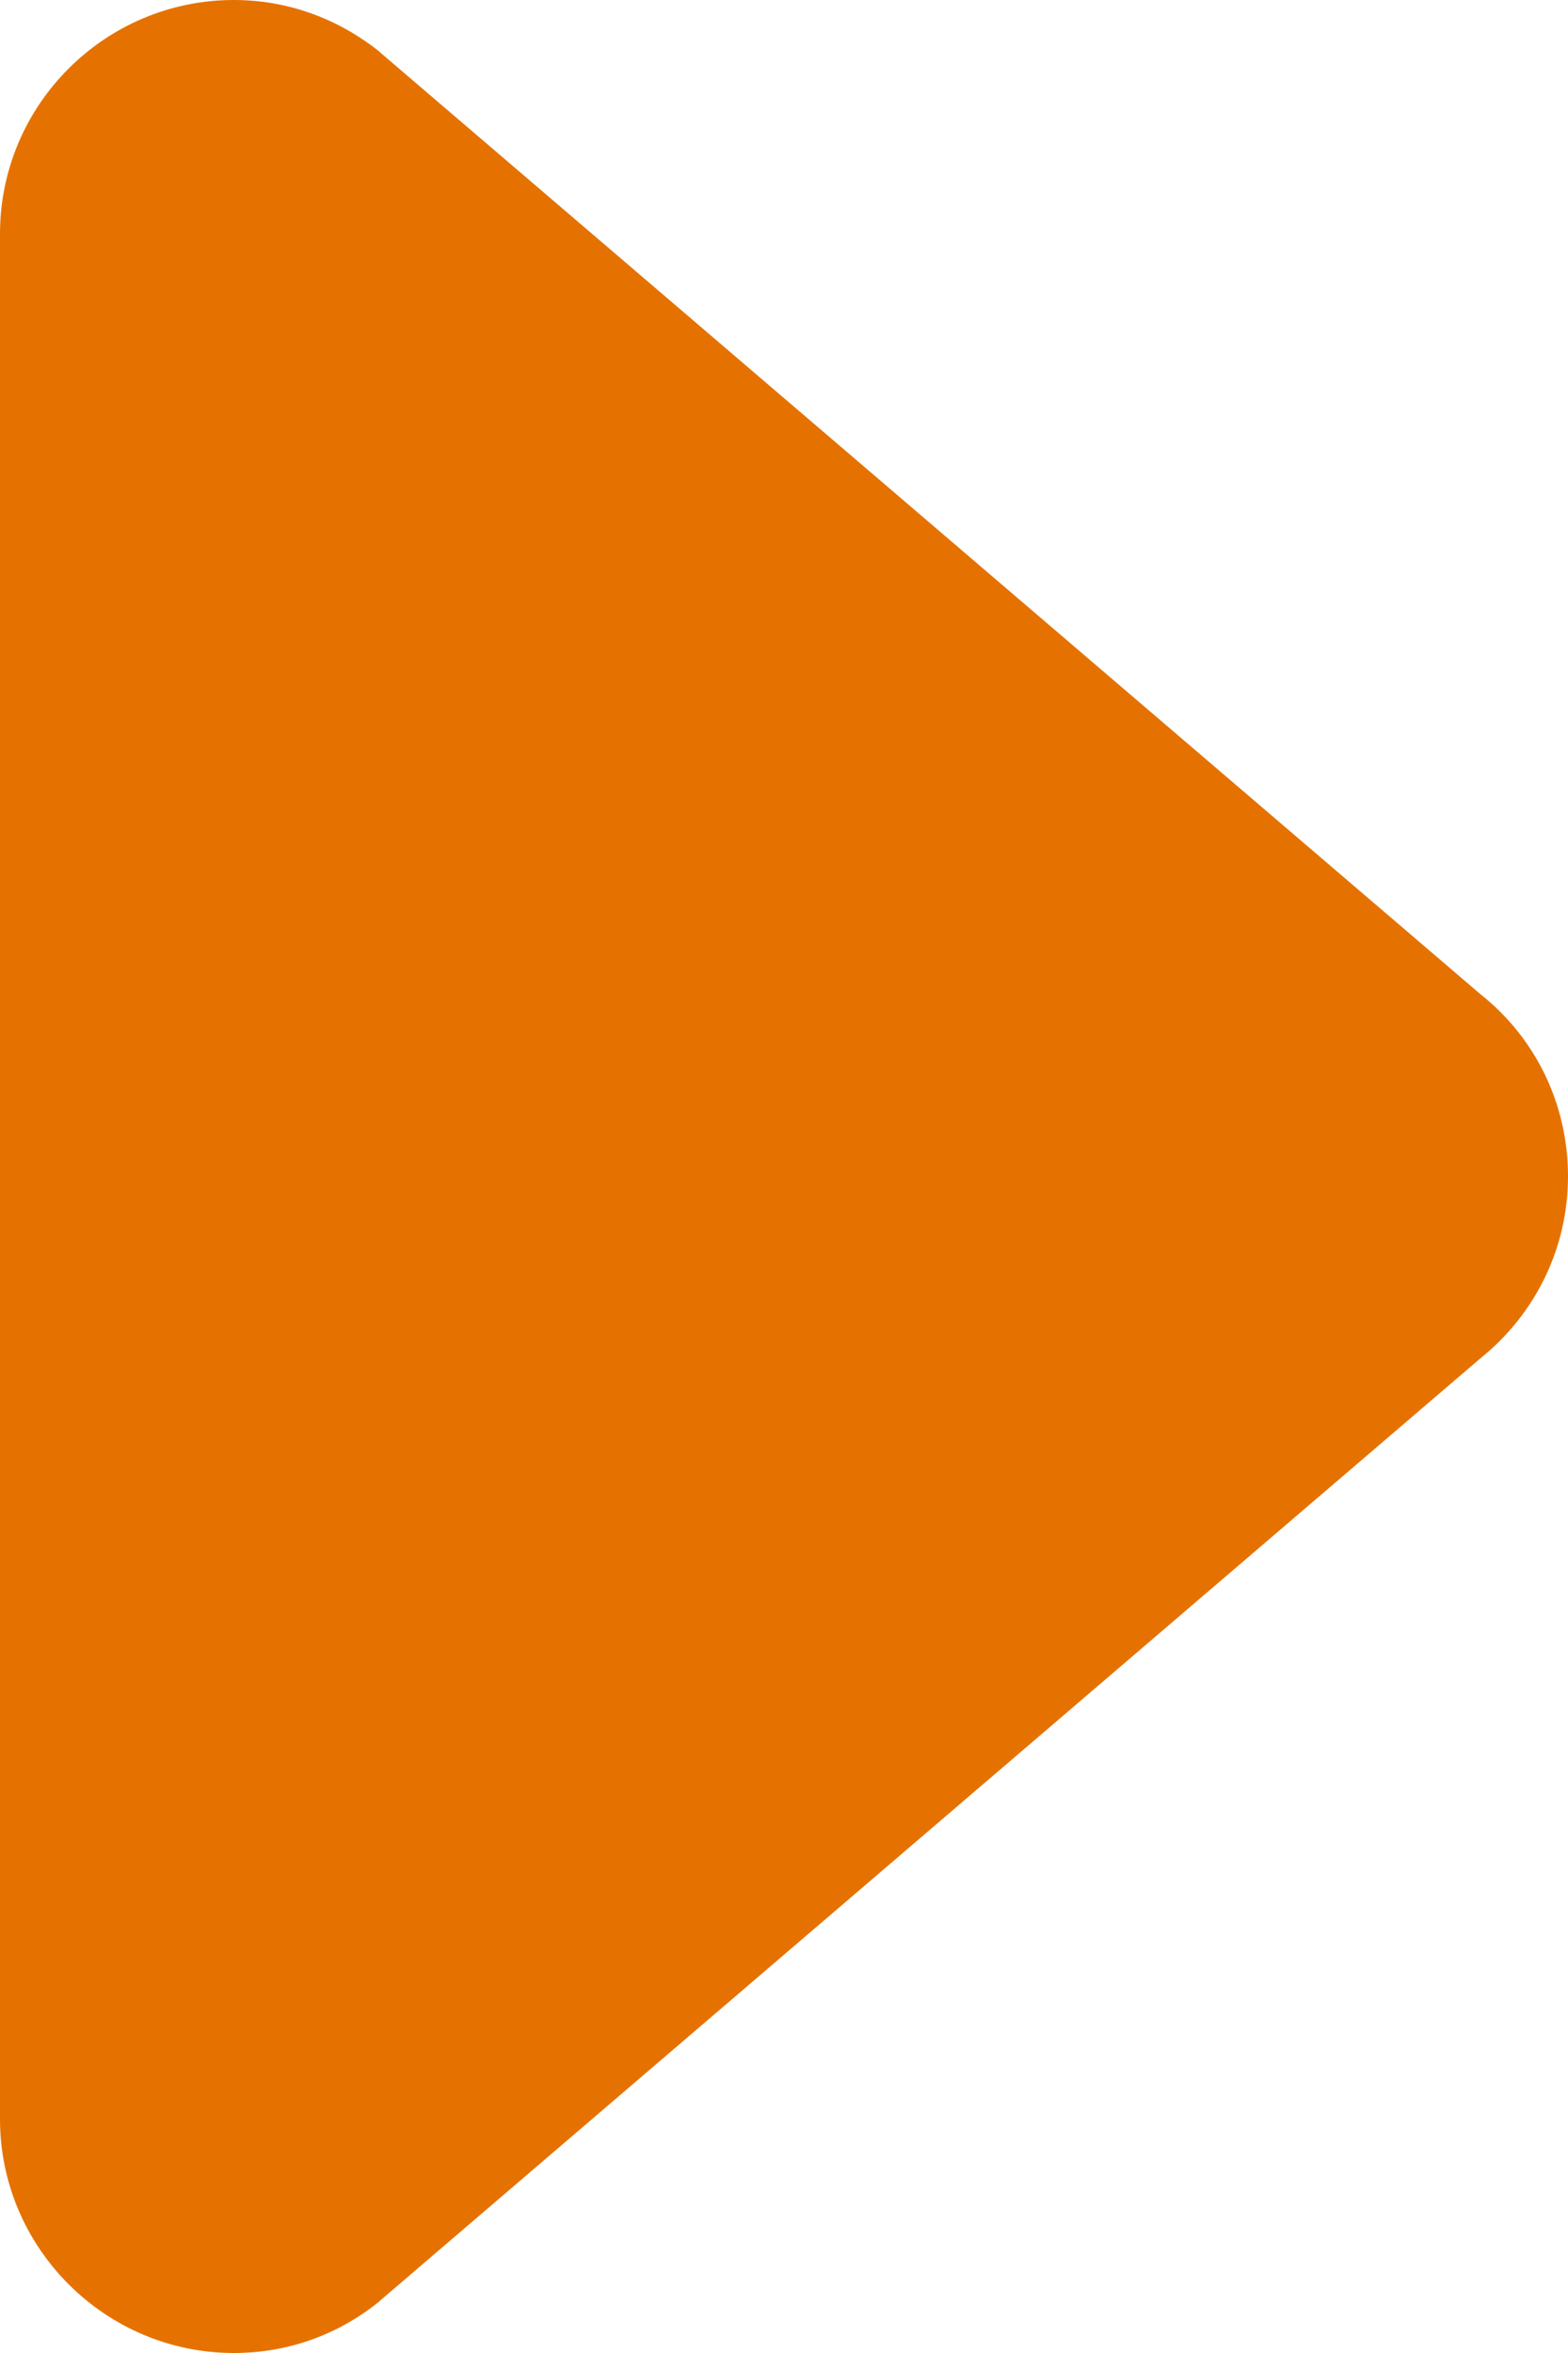 <svg width="16" height="24" viewBox="0 0 16 24" fill="none" xmlns="http://www.w3.org/2000/svg">
<path d="M0 2.386V21.614C0 22.927 1.073 24 2.386 24C2.921 24 3.429 23.825 3.853 23.488C3.866 23.479 3.875 23.47 3.884 23.461L15.107 13.854C15.672 13.399 16 12.725 16 11.998C16 11.271 15.676 10.592 15.107 10.141L3.884 0.539C3.875 0.53 3.866 0.521 3.853 0.512C3.429 0.18 2.921 0 2.386 0C1.073 0 0 1.068 0 2.386Z" fill="#E57200"/>
</svg>
